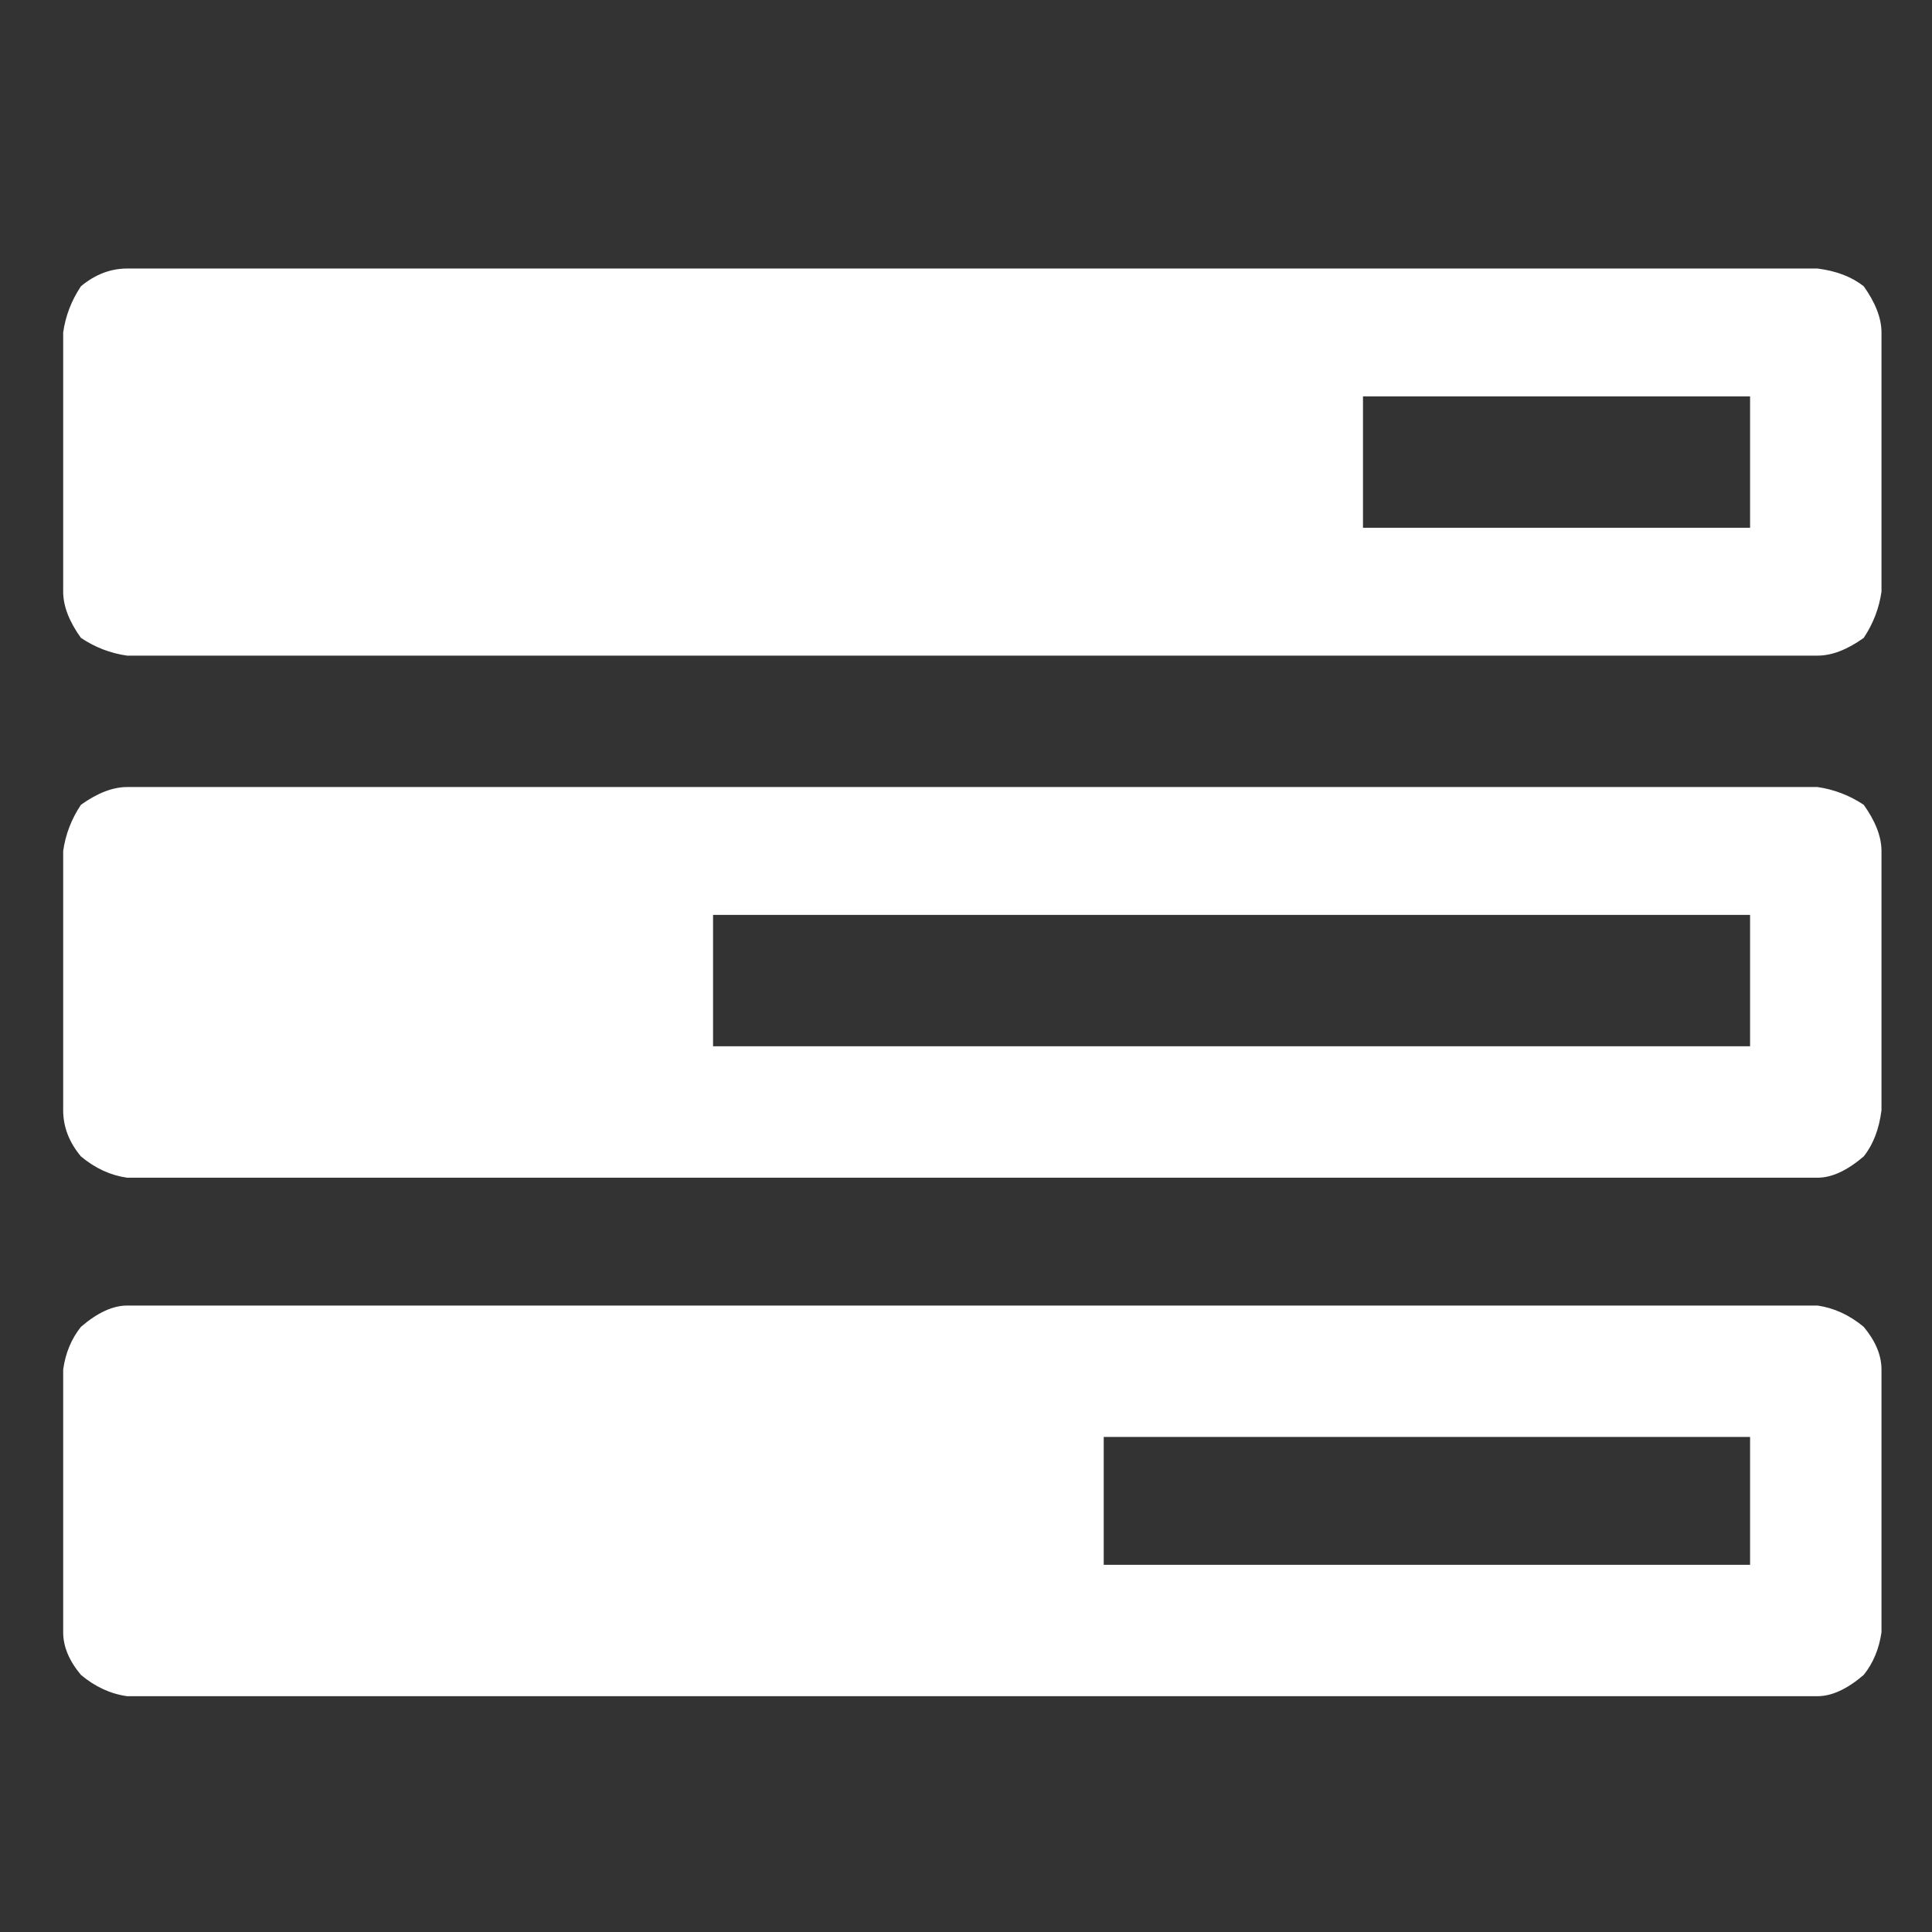 <svg xmlns="http://www.w3.org/2000/svg" width="150" height="150" viewBox="0 0 150 150"><rect x="0" y="0" width="150" height="150" fill="#333333" stroke="none"/><path fill="#fff" d="M146.078 25.812v20.129c-.185 1.289-.646 2.481-1.379 3.584-1.288.922-2.482 1.378-3.585 1.378h-131.246c-1.289-.181-2.482-.642-3.585-1.378-.922-1.284-1.378-2.481-1.378-3.584v-20.129c.181-1.283.642-2.481 1.378-3.585 1.103-.917 2.296-1.378 3.585-1.378h131.247c1.469.186 2.663.647 3.585 1.378.917 1.289 1.378 2.482 1.378 3.585zm0 40.257v20.129c-.185 1.474-.646 2.666-1.379 3.585-1.288 1.102-2.482 1.654-3.585 1.654h-131.246c-1.289-.183-2.482-.732-3.585-1.654-.922-1.104-1.378-2.297-1.378-3.585v-20.129c.181-1.284.642-2.481 1.378-3.584 1.284-.917 2.481-1.379 3.585-1.379h131.247c1.284.186 2.482.646 3.585 1.379.917 1.288 1.378 2.481 1.378 3.584zm0 40.257v20.405c-.185 1.288-.646 2.391-1.379 3.308-1.288 1.104-2.482 1.653-3.585 1.653h-131.246c-1.289-.18-2.482-.731-3.585-1.653-.922-1.104-1.378-2.205-1.378-3.308v-20.405c.181-1.284.642-2.388 1.378-3.309 1.284-1.104 2.481-1.654 3.585-1.654h131.247c1.284.185 2.482.737 3.585 1.654.917 1.104 1.378 2.207 1.378 3.309zm-90.716-25.092h80.514v-10.201h-80.514v10.201zm30.331 40.257h50.183v-9.926h-50.183v9.926zm20.129-80.513h30.054v-10.202h-30.054v10.202z"/></svg>